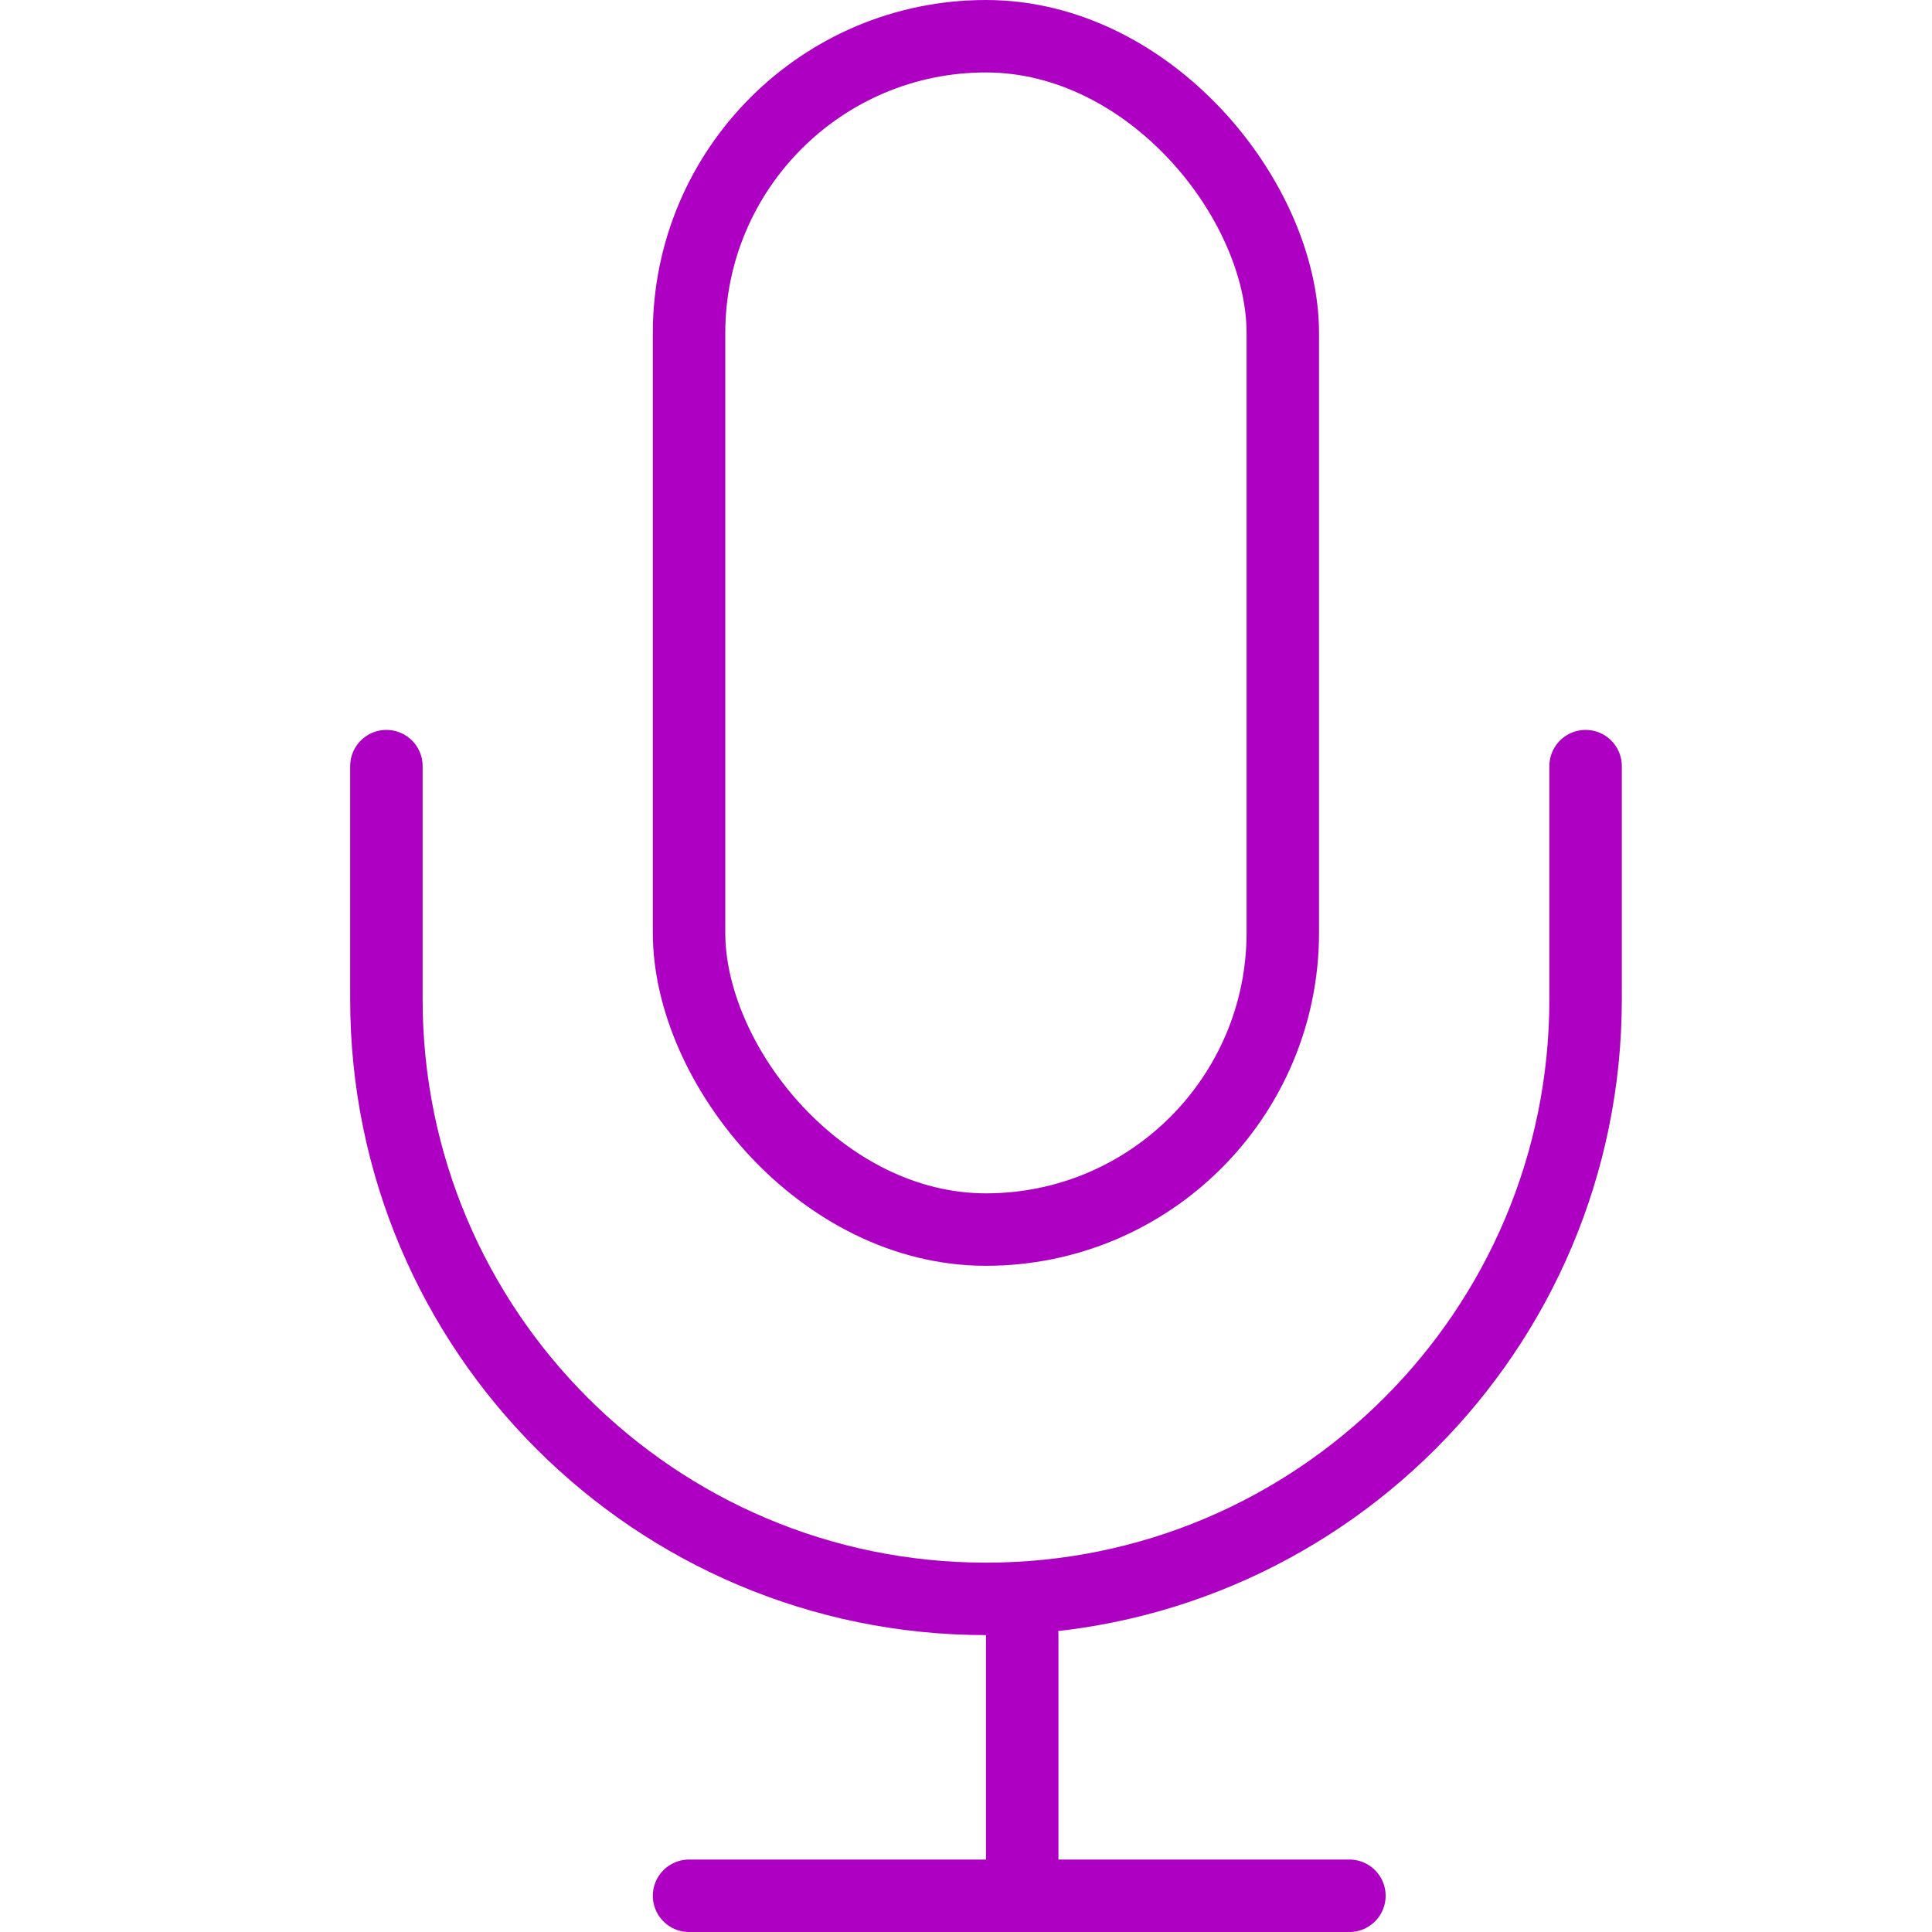<svg width="40" height="40" viewBox="0 0 40 40" fill="none" xmlns="http://www.w3.org/2000/svg">
<rect x="14.266" y="0.75" width="12.293" height="24.707" rx="6.147" stroke="#AE00C3" stroke-width="1.5"/>
<line x1="21.164" y1="33.853" x2="21.164" y2="39.25" stroke="#AE00C3" stroke-width="1.5" stroke-linecap="round"/>
<line x1="14.266" y1="39.25" x2="27.938" y2="39.25" stroke="#AE00C3" stroke-width="1.5" stroke-linecap="round"/>
<path d="M8 15.862V20.69C8 27.546 13.558 33.103 20.414 33.103V33.103C27.27 33.103 32.828 27.546 32.828 20.69V15.862" stroke="#AE00C3" stroke-width="1.5" stroke-linecap="round"/>
</svg>
